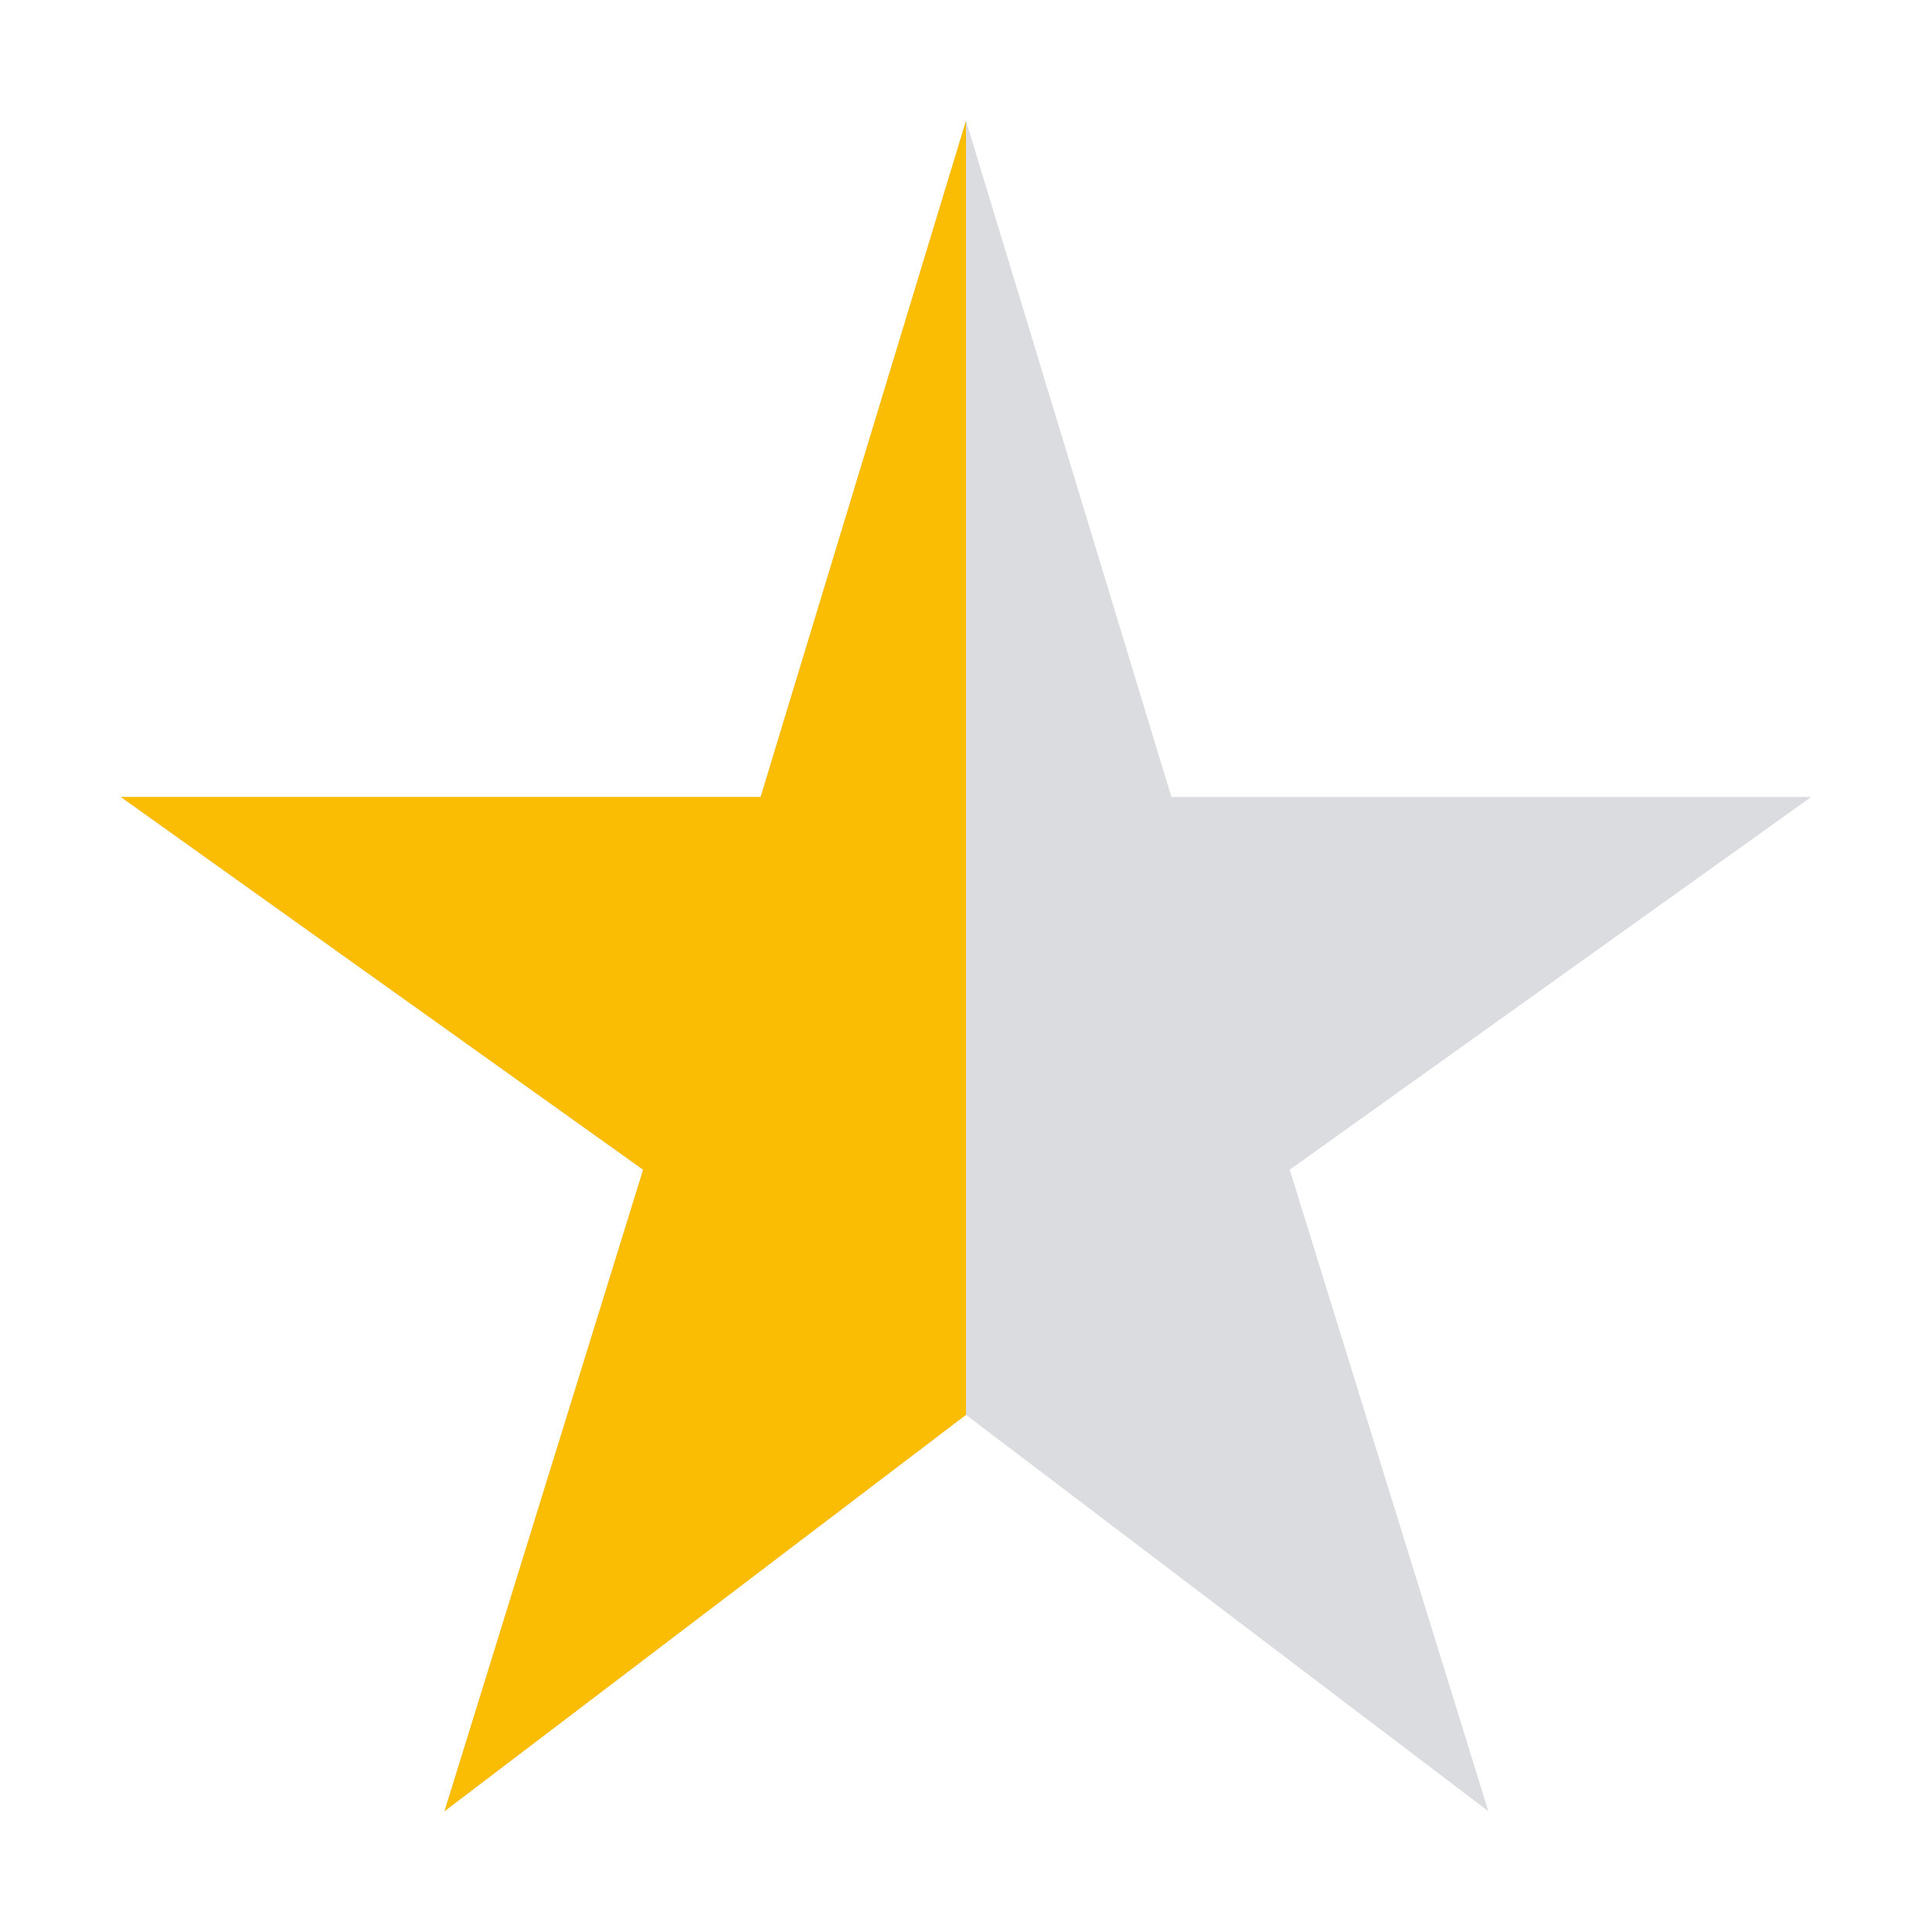 <svg width="16" height="16" viewBox="0 0 16 16" fill="none" xmlns="http://www.w3.org/2000/svg">
<path d="M9.701 6.6L8 1L6.299 6.6H1L5.326 9.687L3.681 15L8 11.717L12.326 15L10.681 9.687L15 6.6H9.701Z" fill="#DADCE0"/>
<path d="M6.299 6.6L8 1V11.717L3.681 15L5.326 9.687L1 6.6H6.299Z" fill="#FBBC04"/>
</svg>
